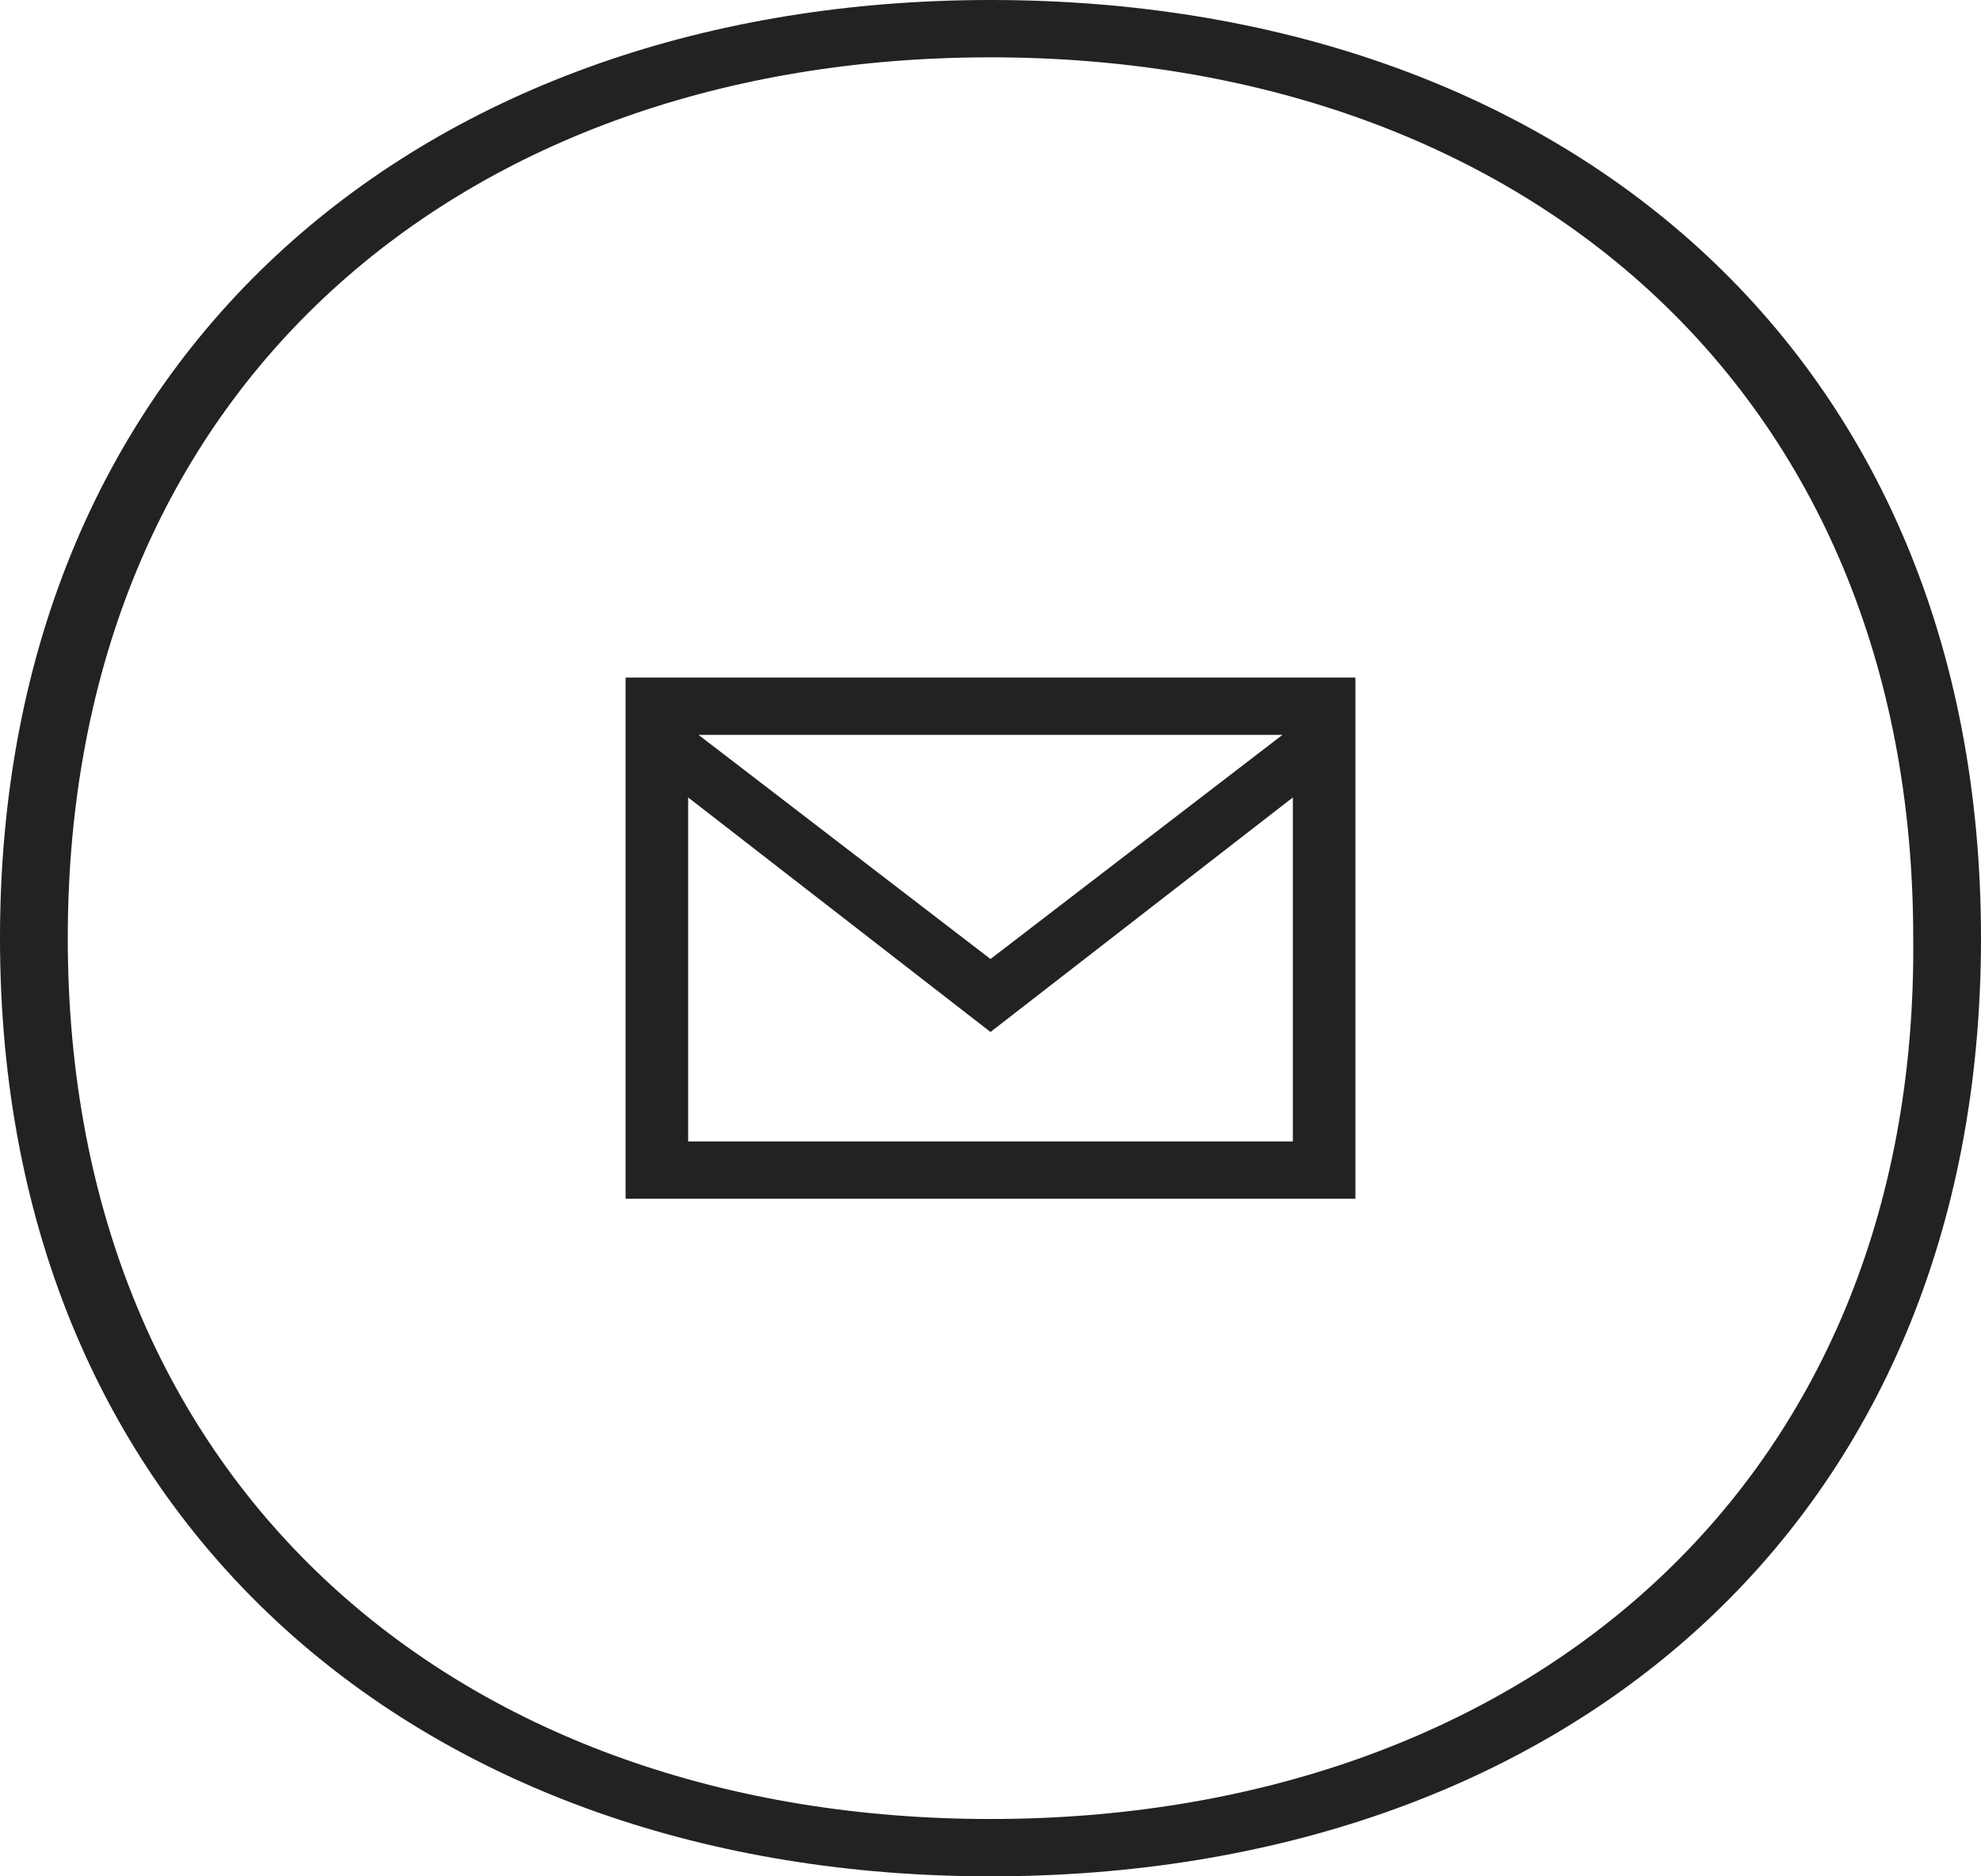 <?xml version="1.0" encoding="utf-8"?>
<!-- Generator: Adobe Illustrator 16.0.0, SVG Export Plug-In . SVG Version: 6.00 Build 0)  -->
<!DOCTYPE svg PUBLIC "-//W3C//DTD SVG 1.1//EN" "http://www.w3.org/Graphics/SVG/1.1/DTD/svg11.dtd">
<svg version="1.1" id="Layer_1" xmlns="http://www.w3.org/2000/svg" xmlns:xlink="http://www.w3.org/1999/xlink" x="0px" y="0px"
	 width="38px" height="36px" viewBox="0 0 38 36" style="enable-background:new 0 0 38 36;" xml:space="preserve">
<style type="text/css">
<![CDATA[
	.st0{fill:none;stroke:#FFFFFF;stroke-width:2;stroke-miterlimit:10;}
	.st1{fill:none;stroke:#222222;stroke-width:2;stroke-miterlimit:10;}
	.st2{fill:none;stroke:#ECECEC;stroke-width:2;stroke-miterlimit:10;}
	.st3{fill:#ECECEC;}
	.st4{fill:none;stroke:#222222;stroke-width:1.5;stroke-miterlimit:10;}
	.st5{fill:#222222;}
	.st6{fill:#FF4F5D;}
	.st7{fill:#FFFFFF;}
	.st8{fill:none;stroke:#FFFFFF;stroke-width:1.5;stroke-miterlimit:10;}
	.st9{fill:none;}
	.st10{fill:none;stroke:#FF4F5D;stroke-width:1.5;stroke-miterlimit:10;}
	.st11{fill:none;stroke:#FF4F5D;stroke-width:2;stroke-miterlimit:10;}
]]>
</style>
<rect class="st9" width="38" height="36"/>
<path class="st5" d="M19,0C8.2,0,0,6.7,0,18s8.2,18,19,18c10.9,0,19-6.7,19-18S29.9,0,19,0z M19,34.9C8.9,34.9,1.3,28.6,1.3,18
	C1.3,7.4,8.9,1.1,19,1.1c10.1,0,17.7,6.3,17.7,16.9C36.8,28.6,29.1,34.9,19,34.9z"/>
<path class="st5" d="M12,13v10h14V13H12z M24.6,14.1L19,18.4l-5.6-4.3H24.6z M24.8,21.9H13.2v-6.6l5.8,4.5l5.8-4.5V21.9z"/>
</svg>
